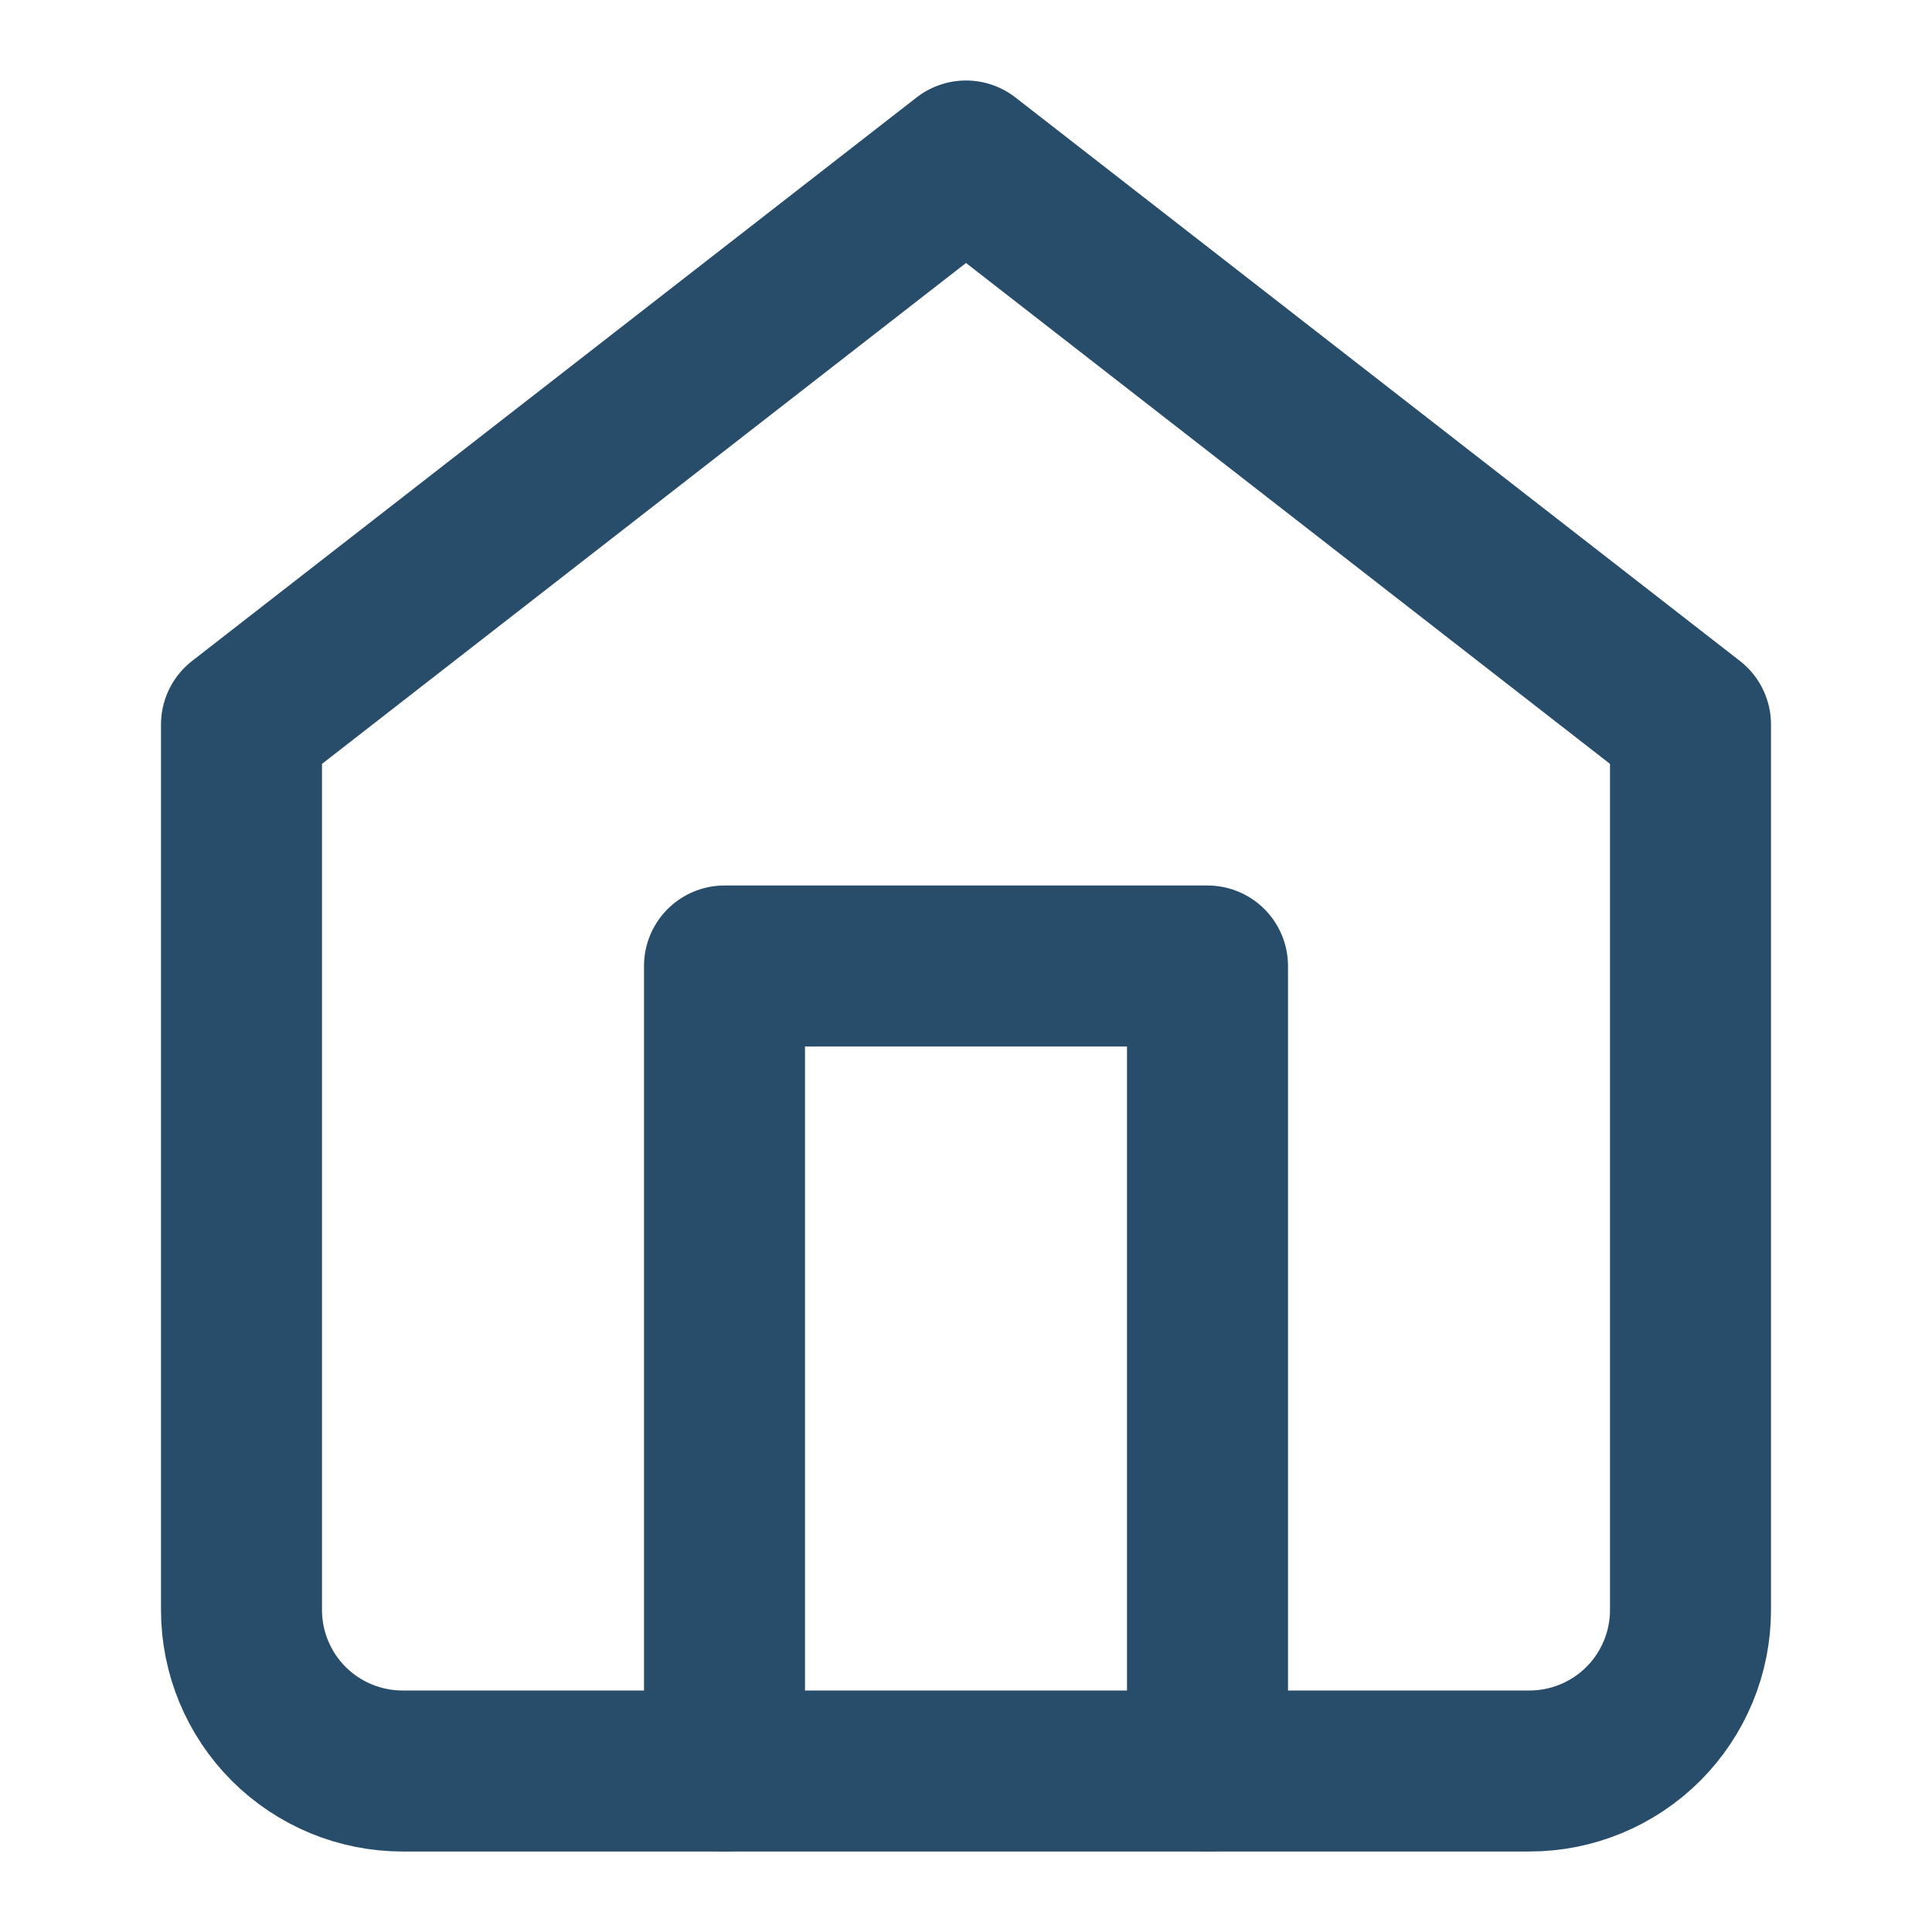 <svg width="24" height="24" viewBox="0 0 24 24" fill="none" xmlns="http://www.w3.org/2000/svg">
<path d="M3 9L12 2L21 9V20C21 20.53 20.789 21.039 20.414 21.414C20.039 21.789 19.53 22 19 22H5C4.47 22 3.961 21.789 3.586 21.414C3.211 21.039 3 20.53 3 20V9Z" stroke="#284D6A" stroke-width="2" stroke-linecap="round" stroke-linejoin="round"/>
<path d="M9 22V12H15V22" stroke="#284D6A" stroke-width="2" stroke-linecap="round" stroke-linejoin="round"/>
</svg>
